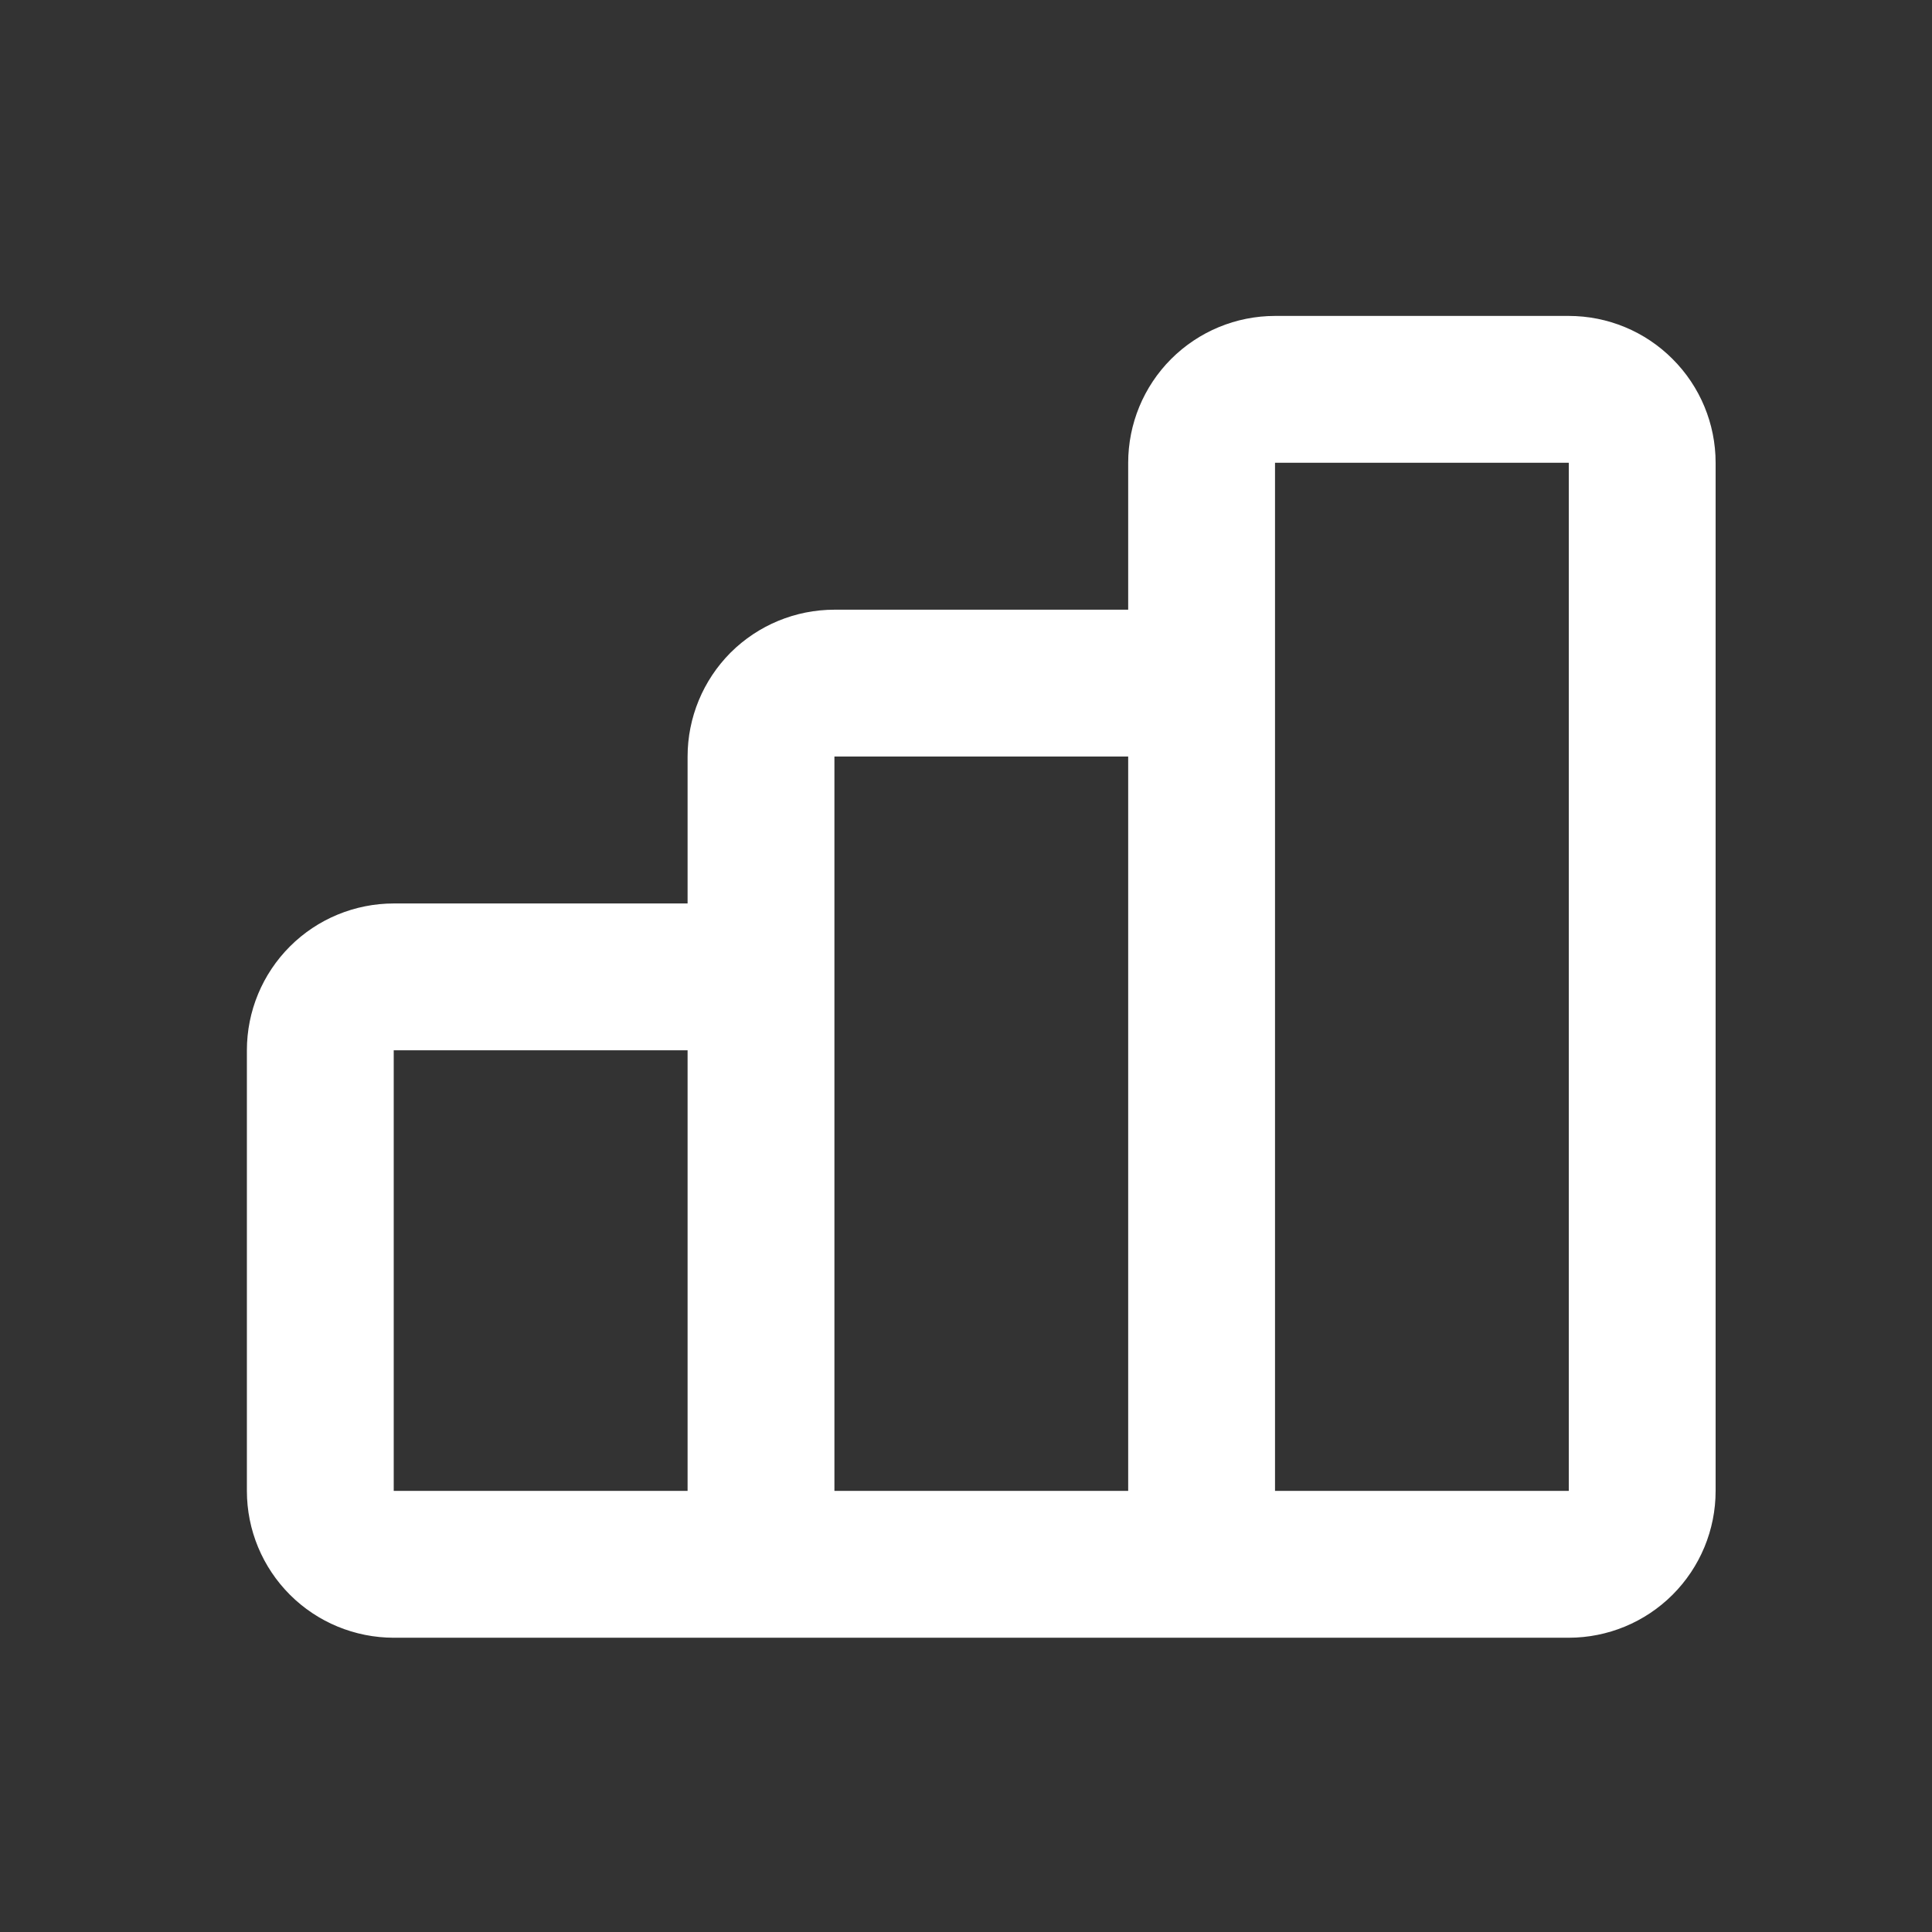 <?xml version="1.0" encoding="UTF-8"?> <svg xmlns="http://www.w3.org/2000/svg" width="19" height="19" viewBox="0 0 19 19" fill="none"><rect x="0" y="0" width="19" height="19" fill="#333333" stroke="none"/><path d="M7.484 14.662V10.329C7.484 10.137 7.408 9.954 7.272 9.818C7.137 9.683 6.953 9.607 6.761 9.607H3.873C3.681 9.607 3.497 9.683 3.362 9.818C3.226 9.954 3.15 10.137 3.15 10.329V14.662C3.15 14.854 3.226 15.037 3.362 15.173C3.497 15.308 3.681 15.384 3.873 15.384M7.484 14.662C7.484 14.854 7.408 15.037 7.272 15.173C7.137 15.308 6.953 15.384 6.761 15.384H3.873M7.484 14.662C7.484 14.854 7.56 15.037 7.695 15.173C7.831 15.308 8.014 15.384 8.206 15.384H11.095C11.286 15.384 11.47 15.308 11.605 15.173C11.741 15.037 11.817 14.854 11.817 14.662M7.484 14.662V7.44C7.484 7.249 7.56 7.065 7.695 6.929C7.831 6.794 8.014 6.718 8.206 6.718H11.095C11.286 6.718 11.47 6.794 11.605 6.929C11.741 7.065 11.817 7.249 11.817 7.44V14.662M3.873 15.384H13.983M11.817 14.662C11.817 14.854 11.893 15.037 12.028 15.173C12.164 15.308 12.348 15.384 12.539 15.384H15.428C15.619 15.384 15.803 15.308 15.938 15.173C16.074 15.037 16.15 14.854 16.15 14.662V4.551C16.15 4.36 16.074 4.176 15.938 4.041C15.803 3.905 15.619 3.829 15.428 3.829H12.539C12.348 3.829 12.164 3.905 12.028 4.041C11.893 4.176 11.817 4.36 11.817 4.551V14.662Z" stroke="white" stroke-width="1.444" stroke-linecap="round" stroke-linejoin="round"></path></svg> 
